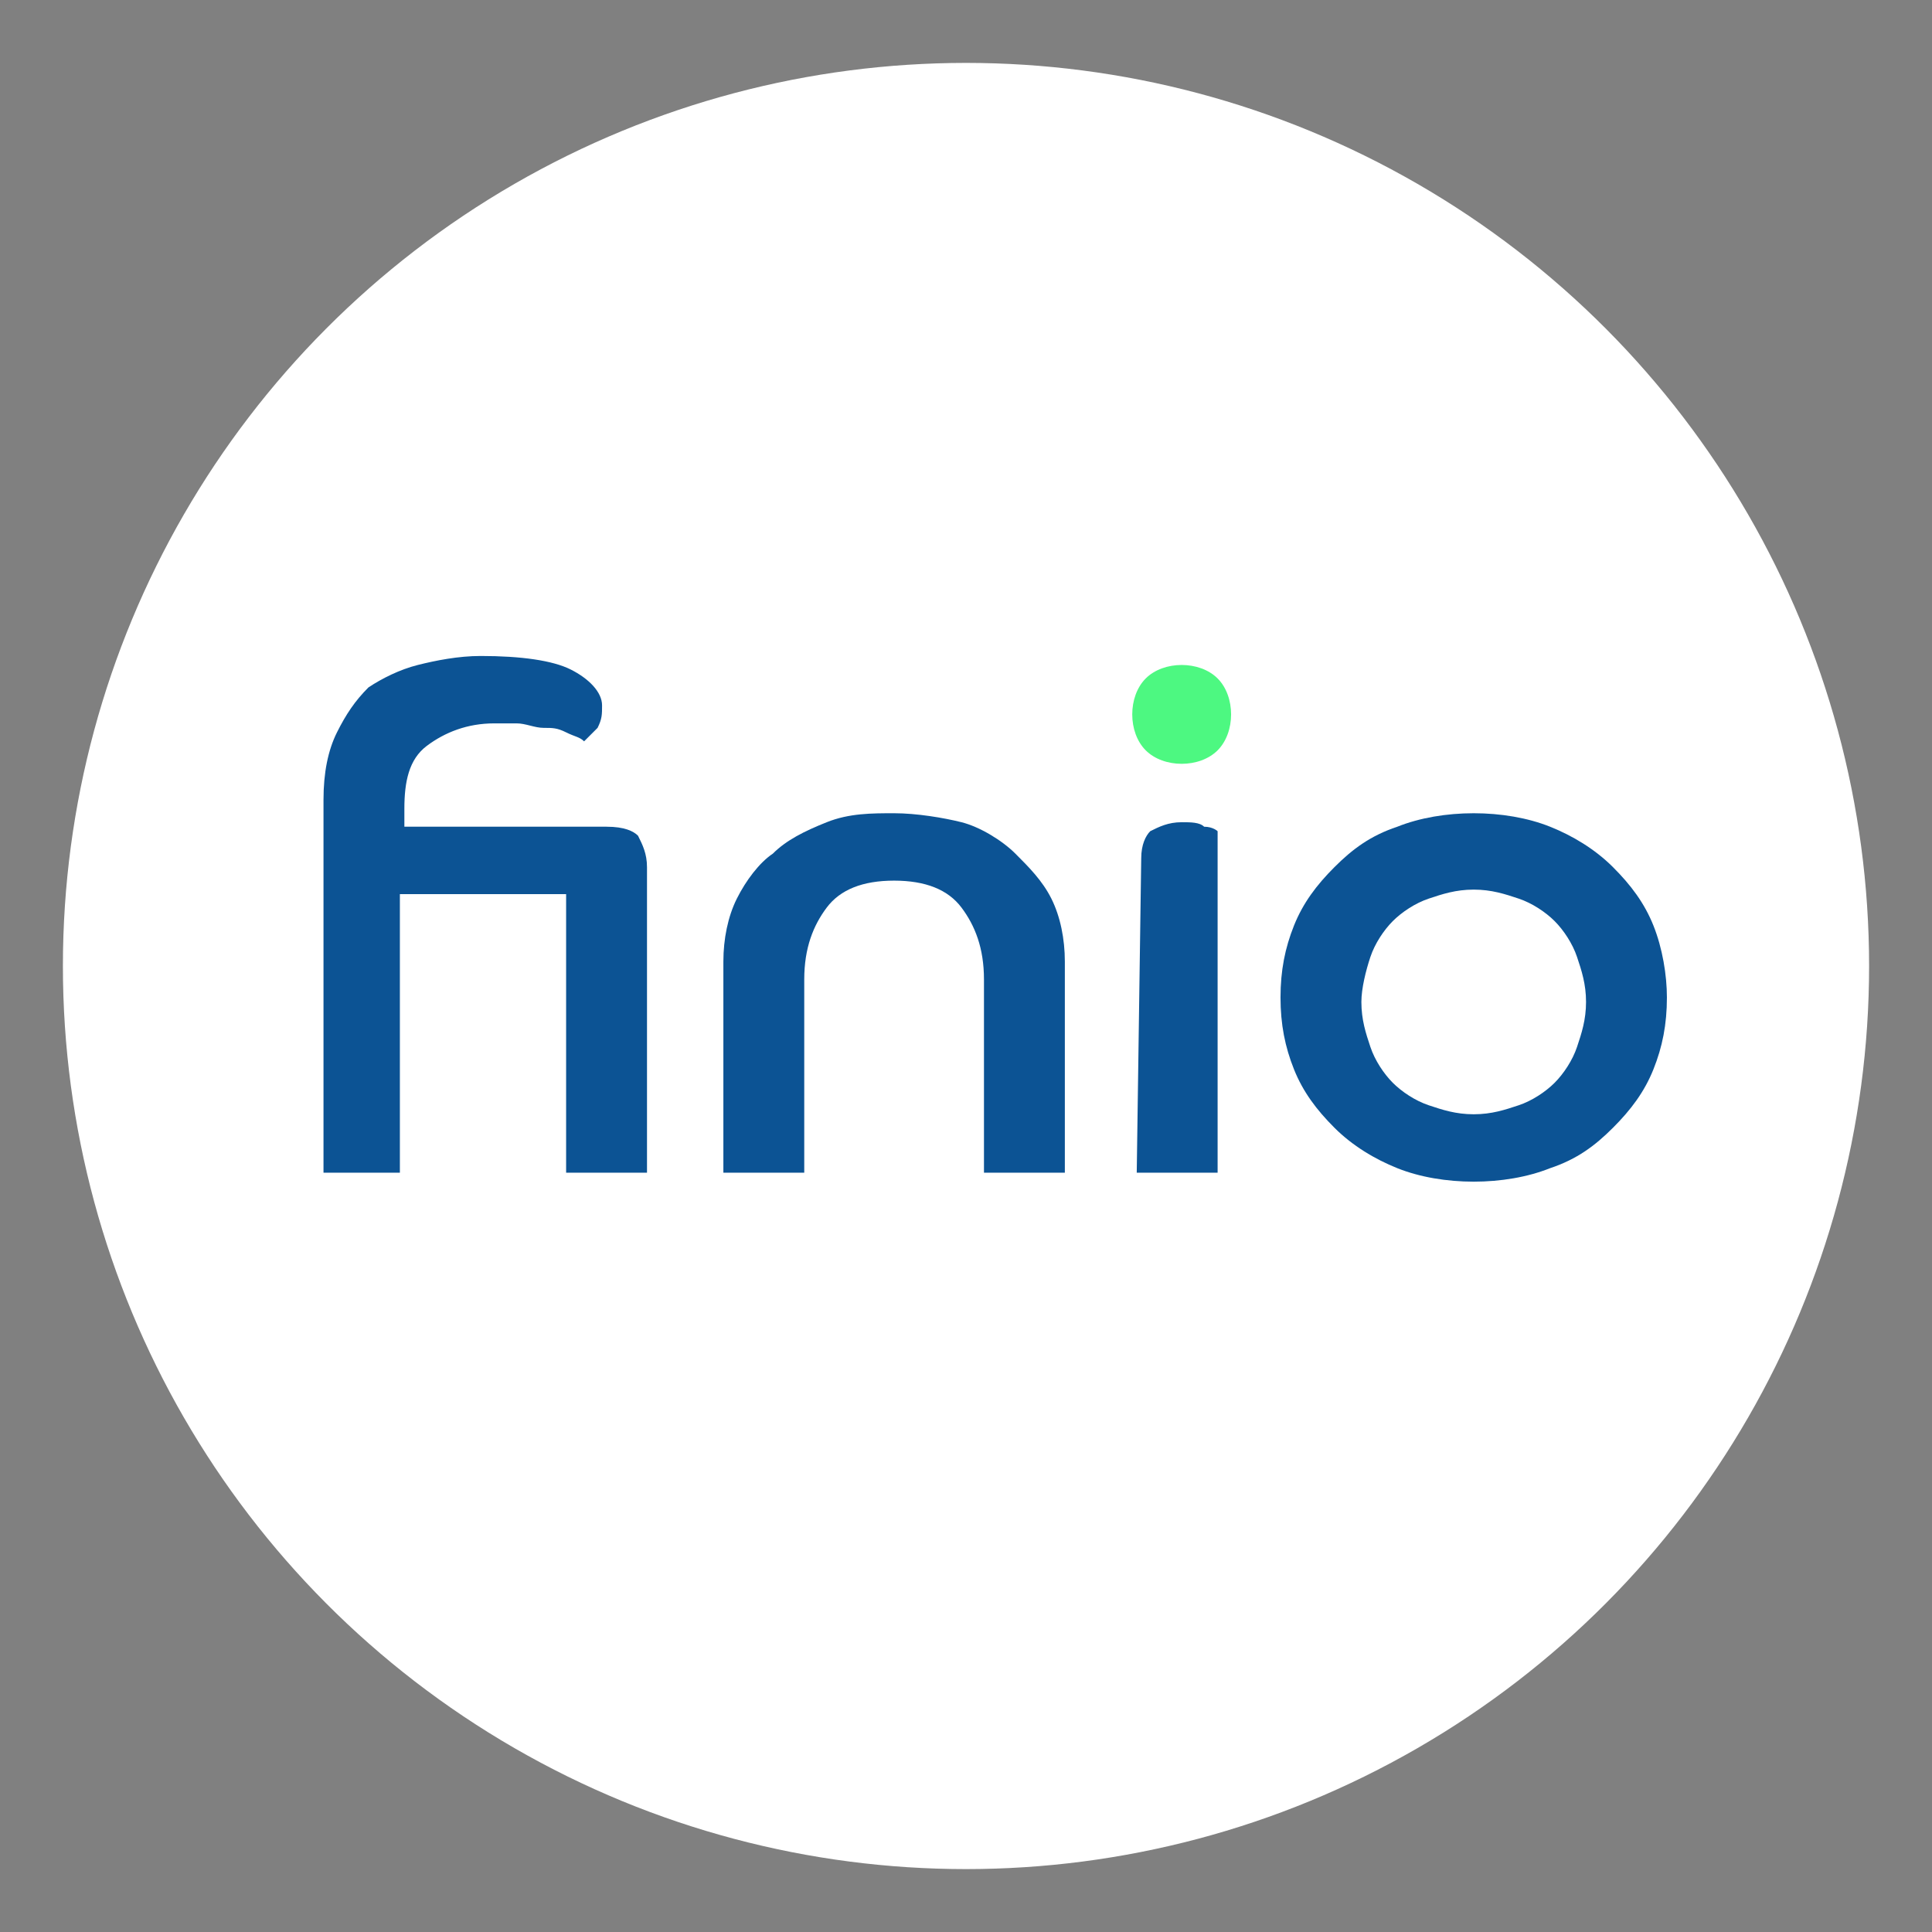 <?xml version="1.0" encoding="utf-8"?>
<!-- Generator: Adobe Illustrator 25.2.1, SVG Export Plug-In . SVG Version: 6.00 Build 0)  -->
<svg version="1.1" id="Capa_1" xmlns="http://www.w3.org/2000/svg" xmlns:xlink="http://www.w3.org/1999/xlink" x="0px" y="0px"
	 viewBox="0 0 43 43" style="enable-background:new 0 0 43 43;" xml:space="preserve">
<rect x="0" y="0" width="43" height="43" fill="#808080" stroke="none"/>
<style type="text/css">
	.st0{fill:#FFFFFF;}
	.st1{fill:#0C5394;}
	.st2{fill:#4DF881;}
</style>
<g id="b">
	<g>
		<circle class="st0" cx="21.5" cy="21.5" r="20.1"/>
		<g>
			<path class="st1" d="M7.2,17.8c0-0.6,0.1-1.1,0.3-1.5c0.2-0.4,0.4-0.7,0.7-1c0.3-0.2,0.7-0.4,1.1-0.5c0.4-0.1,0.9-0.2,1.4-0.2
				c0.9,0,1.6,0.1,2,0.3c0.4,0.2,0.7,0.5,0.7,0.8c0,0.2,0,0.3-0.1,0.5c-0.1,0.1-0.2,0.2-0.3,0.3c-0.1-0.1-0.2-0.1-0.4-0.2
				c-0.2-0.1-0.3-0.1-0.5-0.1c-0.2,0-0.4-0.1-0.6-0.1c-0.2,0-0.4,0-0.5,0c-0.6,0-1.1,0.2-1.5,0.5c-0.4,0.3-0.5,0.8-0.5,1.4v0.4h4.5
				c0.4,0,0.6,0.1,0.7,0.2c0.1,0.2,0.2,0.4,0.2,0.7v6.8h-1.8v-6.2H8.9v6.2H7.2L7.2,17.8L7.2,17.8z"/>
			<path class="st1" d="M16.1,21.4c0-0.5,0.1-1,0.3-1.4c0.2-0.4,0.5-0.8,0.8-1c0.3-0.3,0.7-0.5,1.2-0.7c0.5-0.2,1-0.2,1.5-0.2
				s1.1,0.1,1.5,0.2s0.9,0.4,1.2,0.7c0.3,0.3,0.6,0.6,0.8,1c0.2,0.4,0.3,0.9,0.3,1.4v4.7h-1.8v-4.3c0-0.7-0.2-1.2-0.5-1.6
				c-0.3-0.4-0.8-0.6-1.5-0.6s-1.2,0.2-1.5,0.6c-0.3,0.4-0.5,0.9-0.5,1.6v4.3h-1.8L16.1,21.4L16.1,21.4z"/>
			<path class="st2" d="M26.3,14.8c0.3,0,0.6,0.1,0.8,0.3c0.2,0.2,0.3,0.5,0.3,0.8s-0.1,0.6-0.3,0.8c-0.2,0.2-0.5,0.3-0.8,0.3
				c-0.3,0-0.6-0.1-0.8-0.3c-0.2-0.2-0.3-0.5-0.3-0.8c0-0.3,0.1-0.6,0.3-0.8C25.7,14.9,26,14.8,26.3,14.8L26.3,14.8z"/>
			<path class="st1" d="M25.4,19.1c0-0.3,0.1-0.5,0.2-0.6c0.2-0.1,0.4-0.2,0.7-0.2c0.2,0,0.4,0,0.5,0.1c0.2,0,0.3,0.1,0.3,0.1v7.6
				h-1.8L25.4,19.1L25.4,19.1z"/>
			<path class="st1" d="M32.8,18.1c0.6,0,1.2,0.1,1.7,0.3c0.5,0.2,1,0.5,1.4,0.9c0.4,0.4,0.7,0.8,0.9,1.3c0.2,0.5,0.3,1.1,0.3,1.6
				c0,0.6-0.1,1.1-0.3,1.6c-0.2,0.5-0.5,0.9-0.9,1.3c-0.4,0.4-0.8,0.7-1.4,0.9c-0.5,0.2-1.1,0.3-1.7,0.3c-0.6,0-1.2-0.1-1.7-0.3
				c-0.5-0.2-1-0.5-1.4-0.9c-0.4-0.4-0.7-0.8-0.9-1.3c-0.2-0.5-0.3-1-0.3-1.6s0.1-1.1,0.3-1.6c0.2-0.5,0.5-0.9,0.9-1.3
				s0.8-0.7,1.4-0.9C31.6,18.2,32.2,18.1,32.8,18.1z M32.8,24.8c0.4,0,0.7-0.1,1-0.2s0.6-0.3,0.8-0.5c0.2-0.2,0.4-0.5,0.5-0.8
				c0.1-0.3,0.2-0.6,0.2-1c0-0.4-0.1-0.7-0.2-1c-0.1-0.3-0.3-0.6-0.5-0.8c-0.2-0.2-0.5-0.4-0.8-0.5c-0.3-0.1-0.6-0.2-1-0.2
				c-0.4,0-0.7,0.1-1,0.2c-0.3,0.1-0.6,0.3-0.8,0.5c-0.2,0.2-0.4,0.5-0.5,0.8c-0.1,0.3-0.2,0.7-0.2,1c0,0.4,0.1,0.7,0.2,1
				c0.1,0.3,0.3,0.6,0.5,0.8c0.2,0.2,0.5,0.4,0.8,0.5C32.1,24.7,32.4,24.8,32.8,24.8z"/>
		</g>
	</g>
</g>
</svg>
